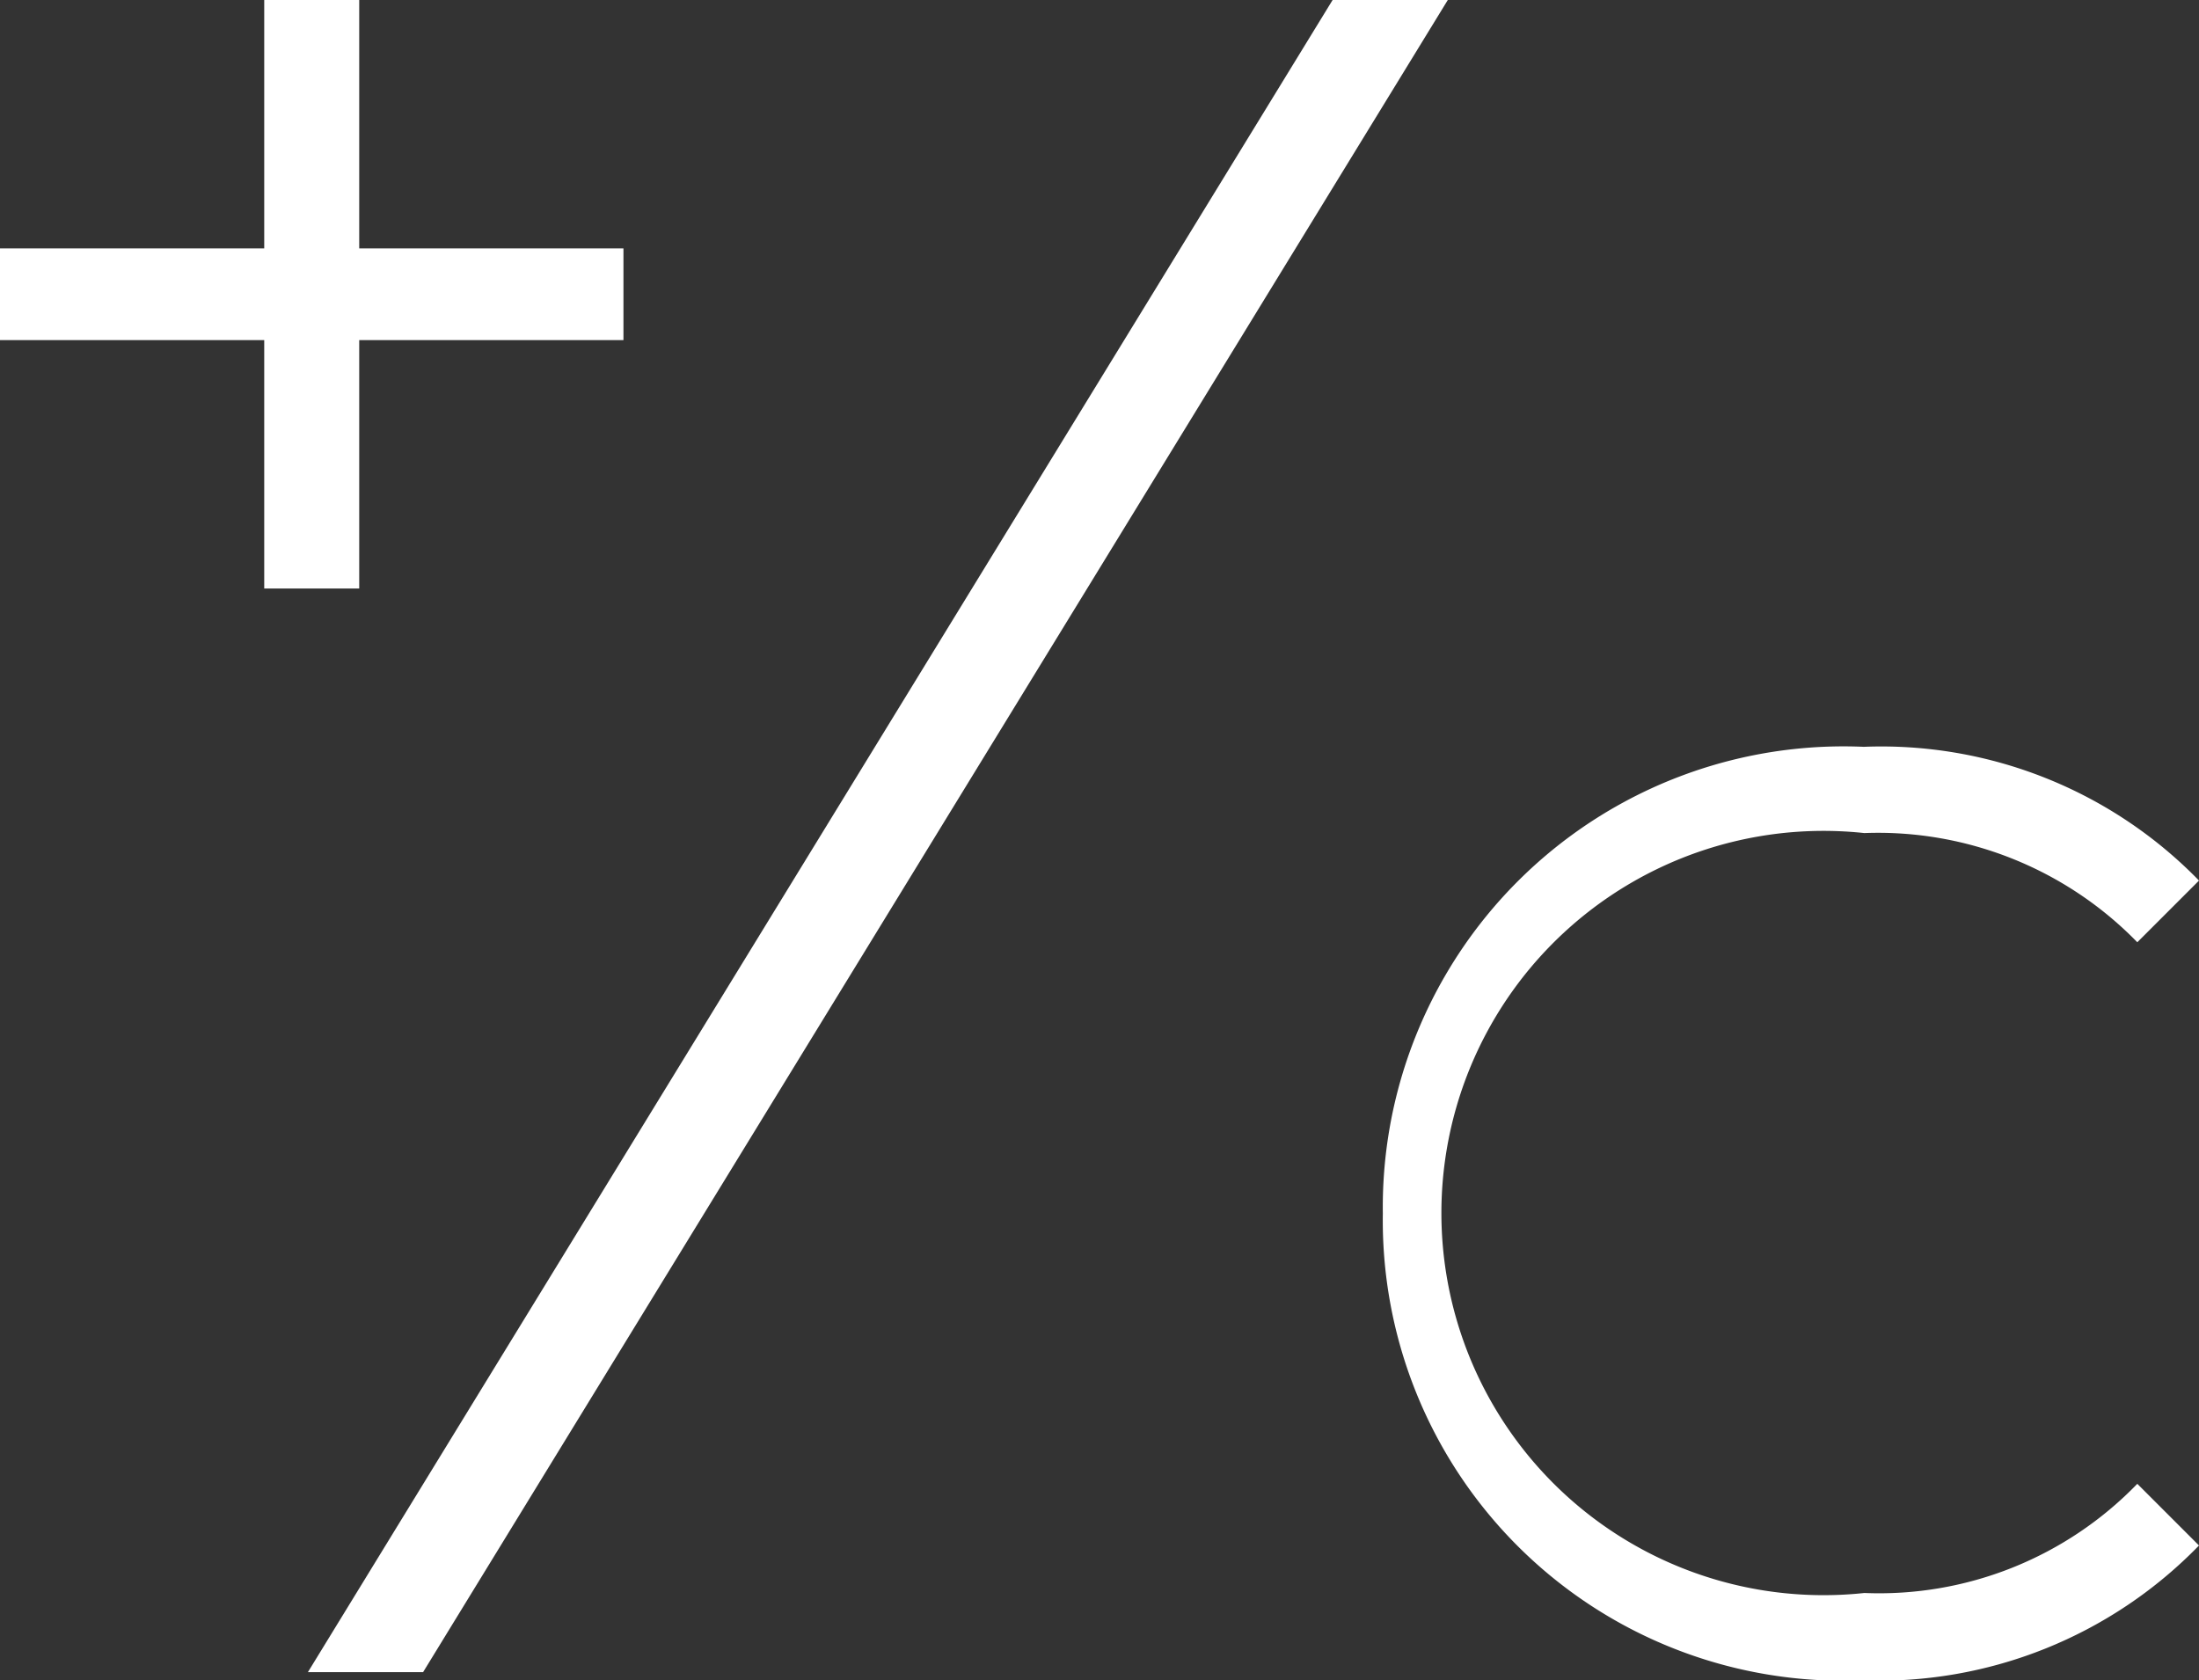 <svg xmlns="http://www.w3.org/2000/svg" viewBox="0 0 40.28 30.78"><rect x="0" y="0" width="40.28" height="30.78" fill="#333333" stroke="none"/><defs><style>.cls-1{fill:#fff;}</style></defs><title>consultancy-icon</title><g id="Layer_2" data-name="Layer 2"><g id="Layer_1-2" data-name="Layer 1"><path class="cls-1" d="M25.33,22.23a8.44,8.44,0,0,1,8.81-8.55,8.12,8.12,0,0,1,6.14,2.45l-1.13,1.13a6.63,6.63,0,0,0-5-2,7,7,0,1,0,0,13.92,6.58,6.58,0,0,0,5-2l1.13,1.13a8.16,8.16,0,0,1-6.17,2.47A8.43,8.43,0,0,1,25.33,22.23Z"/><polygon class="cls-1" points="6.58 4.55 6.58 0 4.84 0 4.84 4.55 0 4.55 0 6.23 4.84 6.23 4.84 10.78 6.58 10.78 6.58 6.23 11.42 6.23 11.42 4.55 6.58 4.55"/><polygon class="cls-1" points="7.75 30.63 26.52 0 24.41 0 5.64 30.63 7.75 30.63"/></g></g></svg>